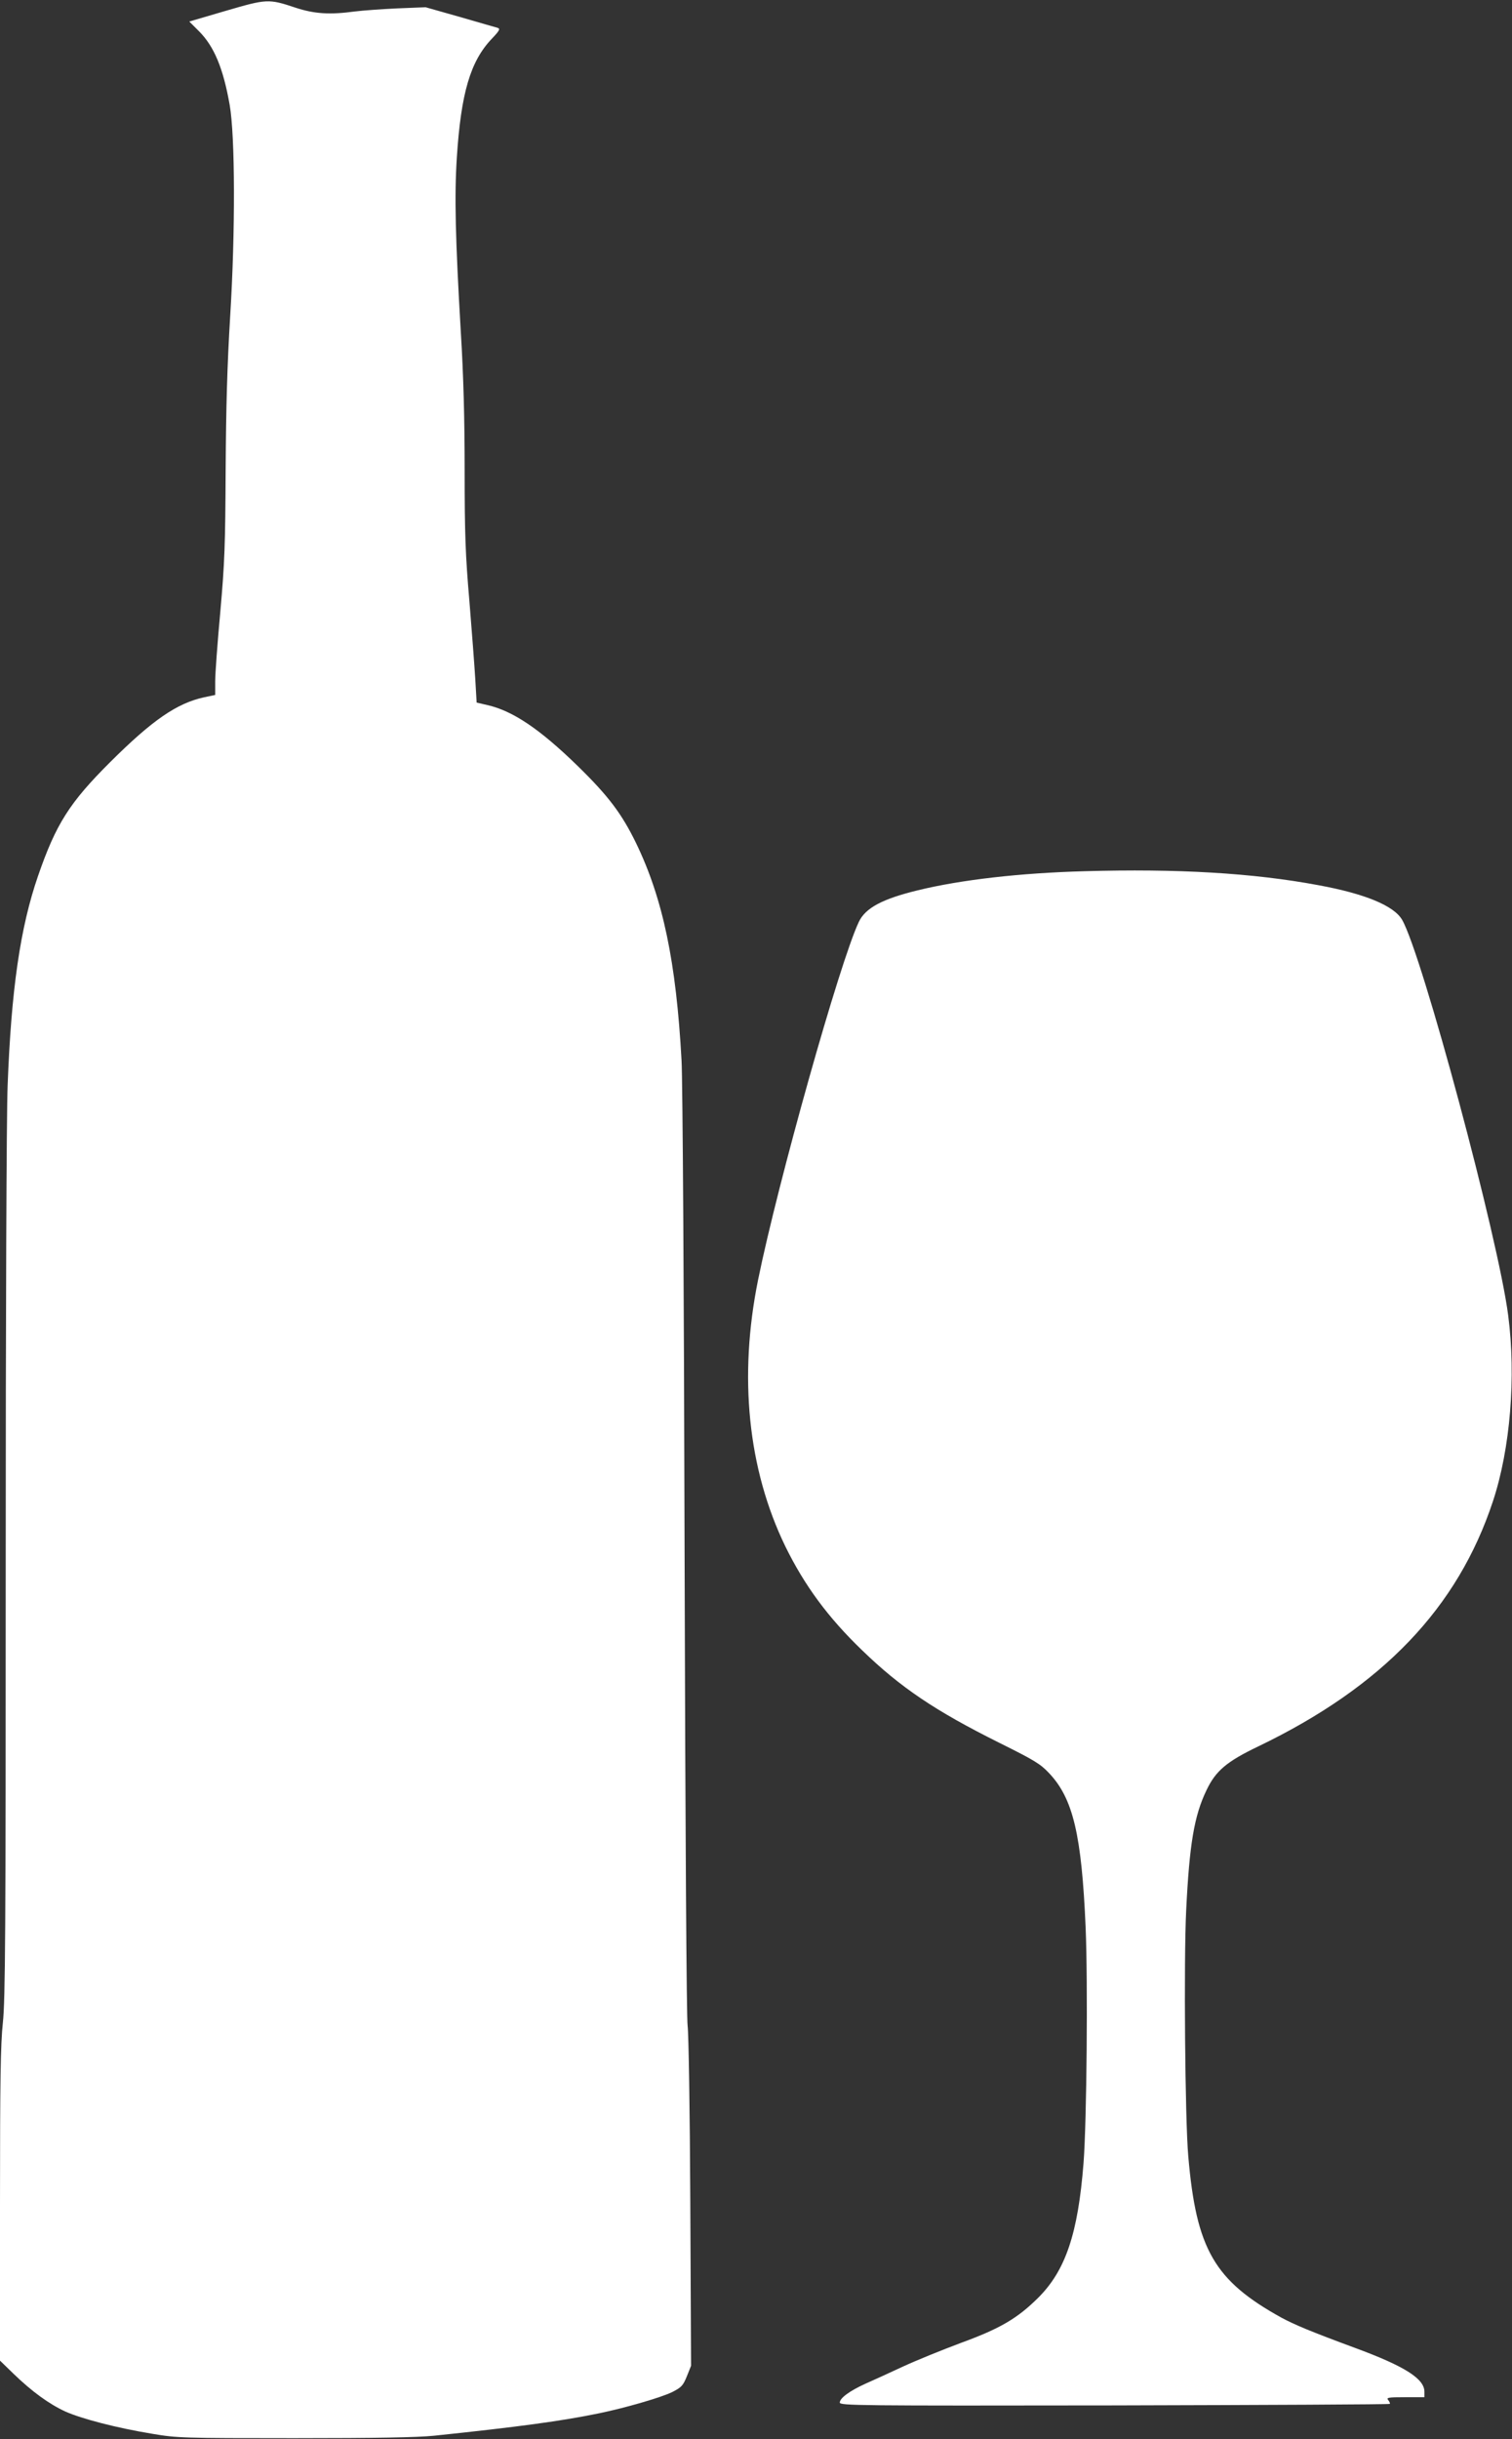 <?xml version="1.0" standalone="no"?>
<!DOCTYPE svg PUBLIC "-//W3C//DTD SVG 20010904//EN"
 "http://www.w3.org/TR/2001/REC-SVG-20010904/DTD/svg10.dtd">
<svg version="1.0" xmlns="http://www.w3.org/2000/svg"
 width="794pt" height="1280pt" viewBox="0 0 794 1280"
 preserveAspectRatio="xMidYMid meet">
<rect x="0" y="0" width="794" height="1280" fill="#333333" stroke="none"/>
<g transform="translate(0,1280) scale(0.1,-0.1)"
fill="#ffffff" stroke="none">
<path d="M1185 12743 l-191 -56 51 -51 c79 -79 127 -193 161 -386 29 -164 30
-668 3 -1105 -16 -264 -22 -479 -24 -810 -2 -395 -5 -486 -28 -745 -15 -162
-27 -327 -27 -366 l0 -71 -57 -12 c-144 -31 -273 -120 -494 -340 -214 -213
-285 -325 -379 -597 -94 -272 -141 -598 -160 -1102 -6 -155 -10 -1211 -10
-2522 0 -1926 -2 -2275 -15 -2395 -12 -112 -15 -304 -15 -957 l0 -816 70 -68
c97 -94 188 -160 273 -199 85 -38 268 -86 457 -117 130 -22 158 -23 745 -23
431 0 647 4 735 13 440 46 670 77 868 118 136 28 325 83 382 111 49 25 57 34
77 83 l22 55 -4 860 c-2 479 -9 888 -14 923 -6 39 -12 1005 -16 2475 -3 1349
-10 2491 -16 2592 -28 517 -98 850 -239 1141 -75 154 -146 248 -306 404 -200
195 -342 290 -475 320 l-56 13 -7 121 c-4 66 -18 252 -31 411 -21 243 -25 355
-25 685 0 270 -6 499 -20 725 -29 497 -34 717 -21 919 22 338 71 504 183 622
42 44 46 53 31 58 -10 3 -99 28 -198 57 l-180 51 -150 -6 c-82 -4 -181 -11
-220 -16 -133 -18 -214 -13 -314 20 -141 47 -150 46 -366 -17z"/>
<path d="M5695 8228 c-338 -9 -650 -45 -875 -100 -186 -45 -276 -93 -310 -166
-99 -207 -425 -1367 -529 -1878 -103 -508 -54 -993 143 -1399 100 -204 224
-373 403 -545 202 -196 386 -319 719 -485 185 -92 217 -111 263 -160 126 -133
171 -323 192 -810 12 -286 6 -1013 -11 -1236 -29 -370 -94 -564 -239 -708
-108 -107 -199 -161 -405 -236 -99 -37 -237 -93 -306 -125 -69 -32 -156 -72
-195 -89 -84 -38 -135 -76 -135 -99 0 -16 91 -17 1442 -15 792 2 1443 5 1446
8 3 2 -1 11 -8 20 -11 13 -1 15 89 15 l101 0 0 29 c0 68 -104 134 -365 230
-230 85 -316 121 -385 158 -353 195 -448 359 -490 848 -17 191 -24 1029 -11
1290 17 347 42 497 107 631 48 101 106 150 271 229 653 314 1048 727 1233
1287 91 275 122 653 80 975 -52 405 -452 1894 -557 2076 -43 74 -195 137 -441
182 -343 64 -741 87 -1227 73z"/>
</g>
</svg>

